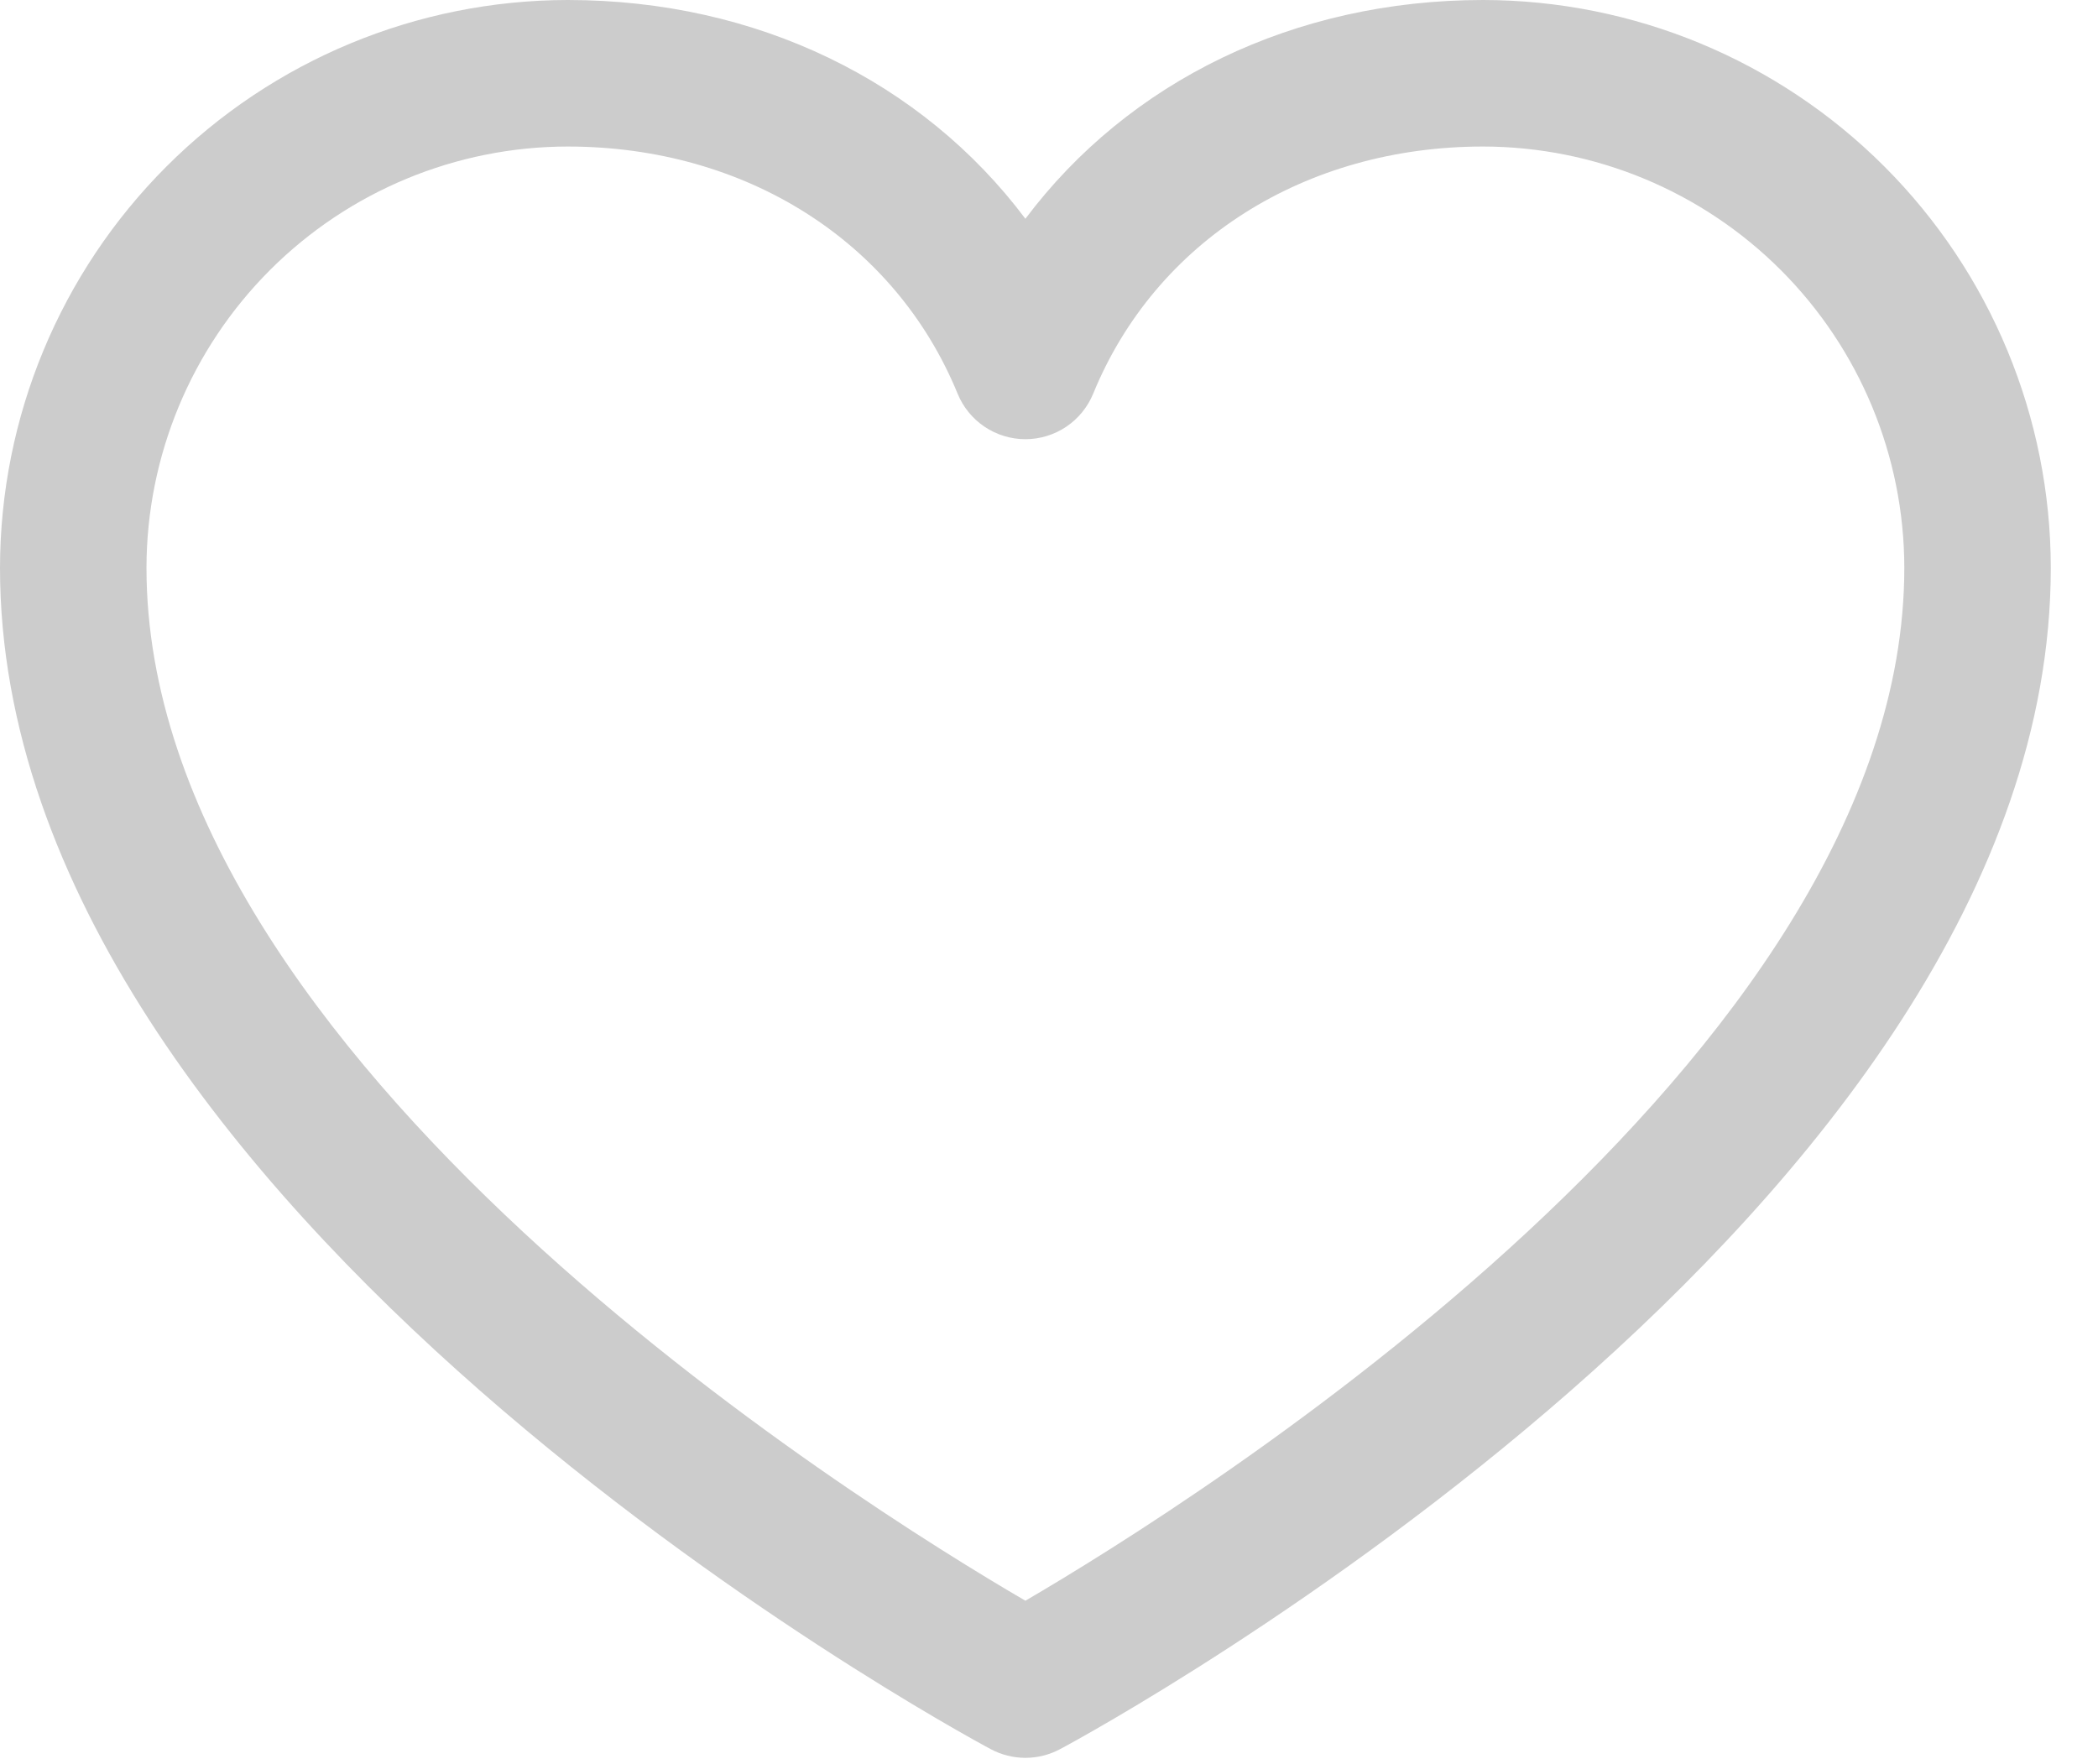 <?xml version="1.0" encoding="UTF-8"?> <svg xmlns="http://www.w3.org/2000/svg" width="44" height="37" viewBox="0 0 44 37" fill="none"><path d="M31.106 0C27.141 0 23.669 1.705 21.505 4.588C19.341 1.705 15.87 0 11.905 0C8.748 0.004 5.723 1.259 3.491 3.492C1.259 5.724 0.004 8.75 0 11.907C0 25.351 19.929 36.233 20.777 36.683C21.001 36.803 21.251 36.866 21.505 36.866C21.759 36.866 22.009 36.803 22.233 36.683C23.082 36.233 43.01 25.351 43.01 11.907C43.007 8.75 41.751 5.724 39.52 3.492C37.288 1.259 34.262 0.004 31.106 0ZM21.505 33.571C17.999 31.528 3.072 22.219 3.072 11.907C3.075 9.565 4.007 7.32 5.662 5.664C7.318 4.008 9.563 3.076 11.905 3.073C15.639 3.073 18.775 5.063 20.084 8.258C20.2 8.54 20.397 8.781 20.65 8.951C20.903 9.12 21.201 9.211 21.505 9.211C21.81 9.211 22.107 9.12 22.36 8.951C22.613 8.781 22.81 8.54 22.926 8.258C24.235 5.057 27.371 3.073 31.106 3.073C33.447 3.076 35.692 4.008 37.348 5.664C39.004 7.32 39.935 9.565 39.938 11.907C39.938 22.203 25.007 31.526 21.505 33.571Z" fill="#CCCCCC"></path></svg> 